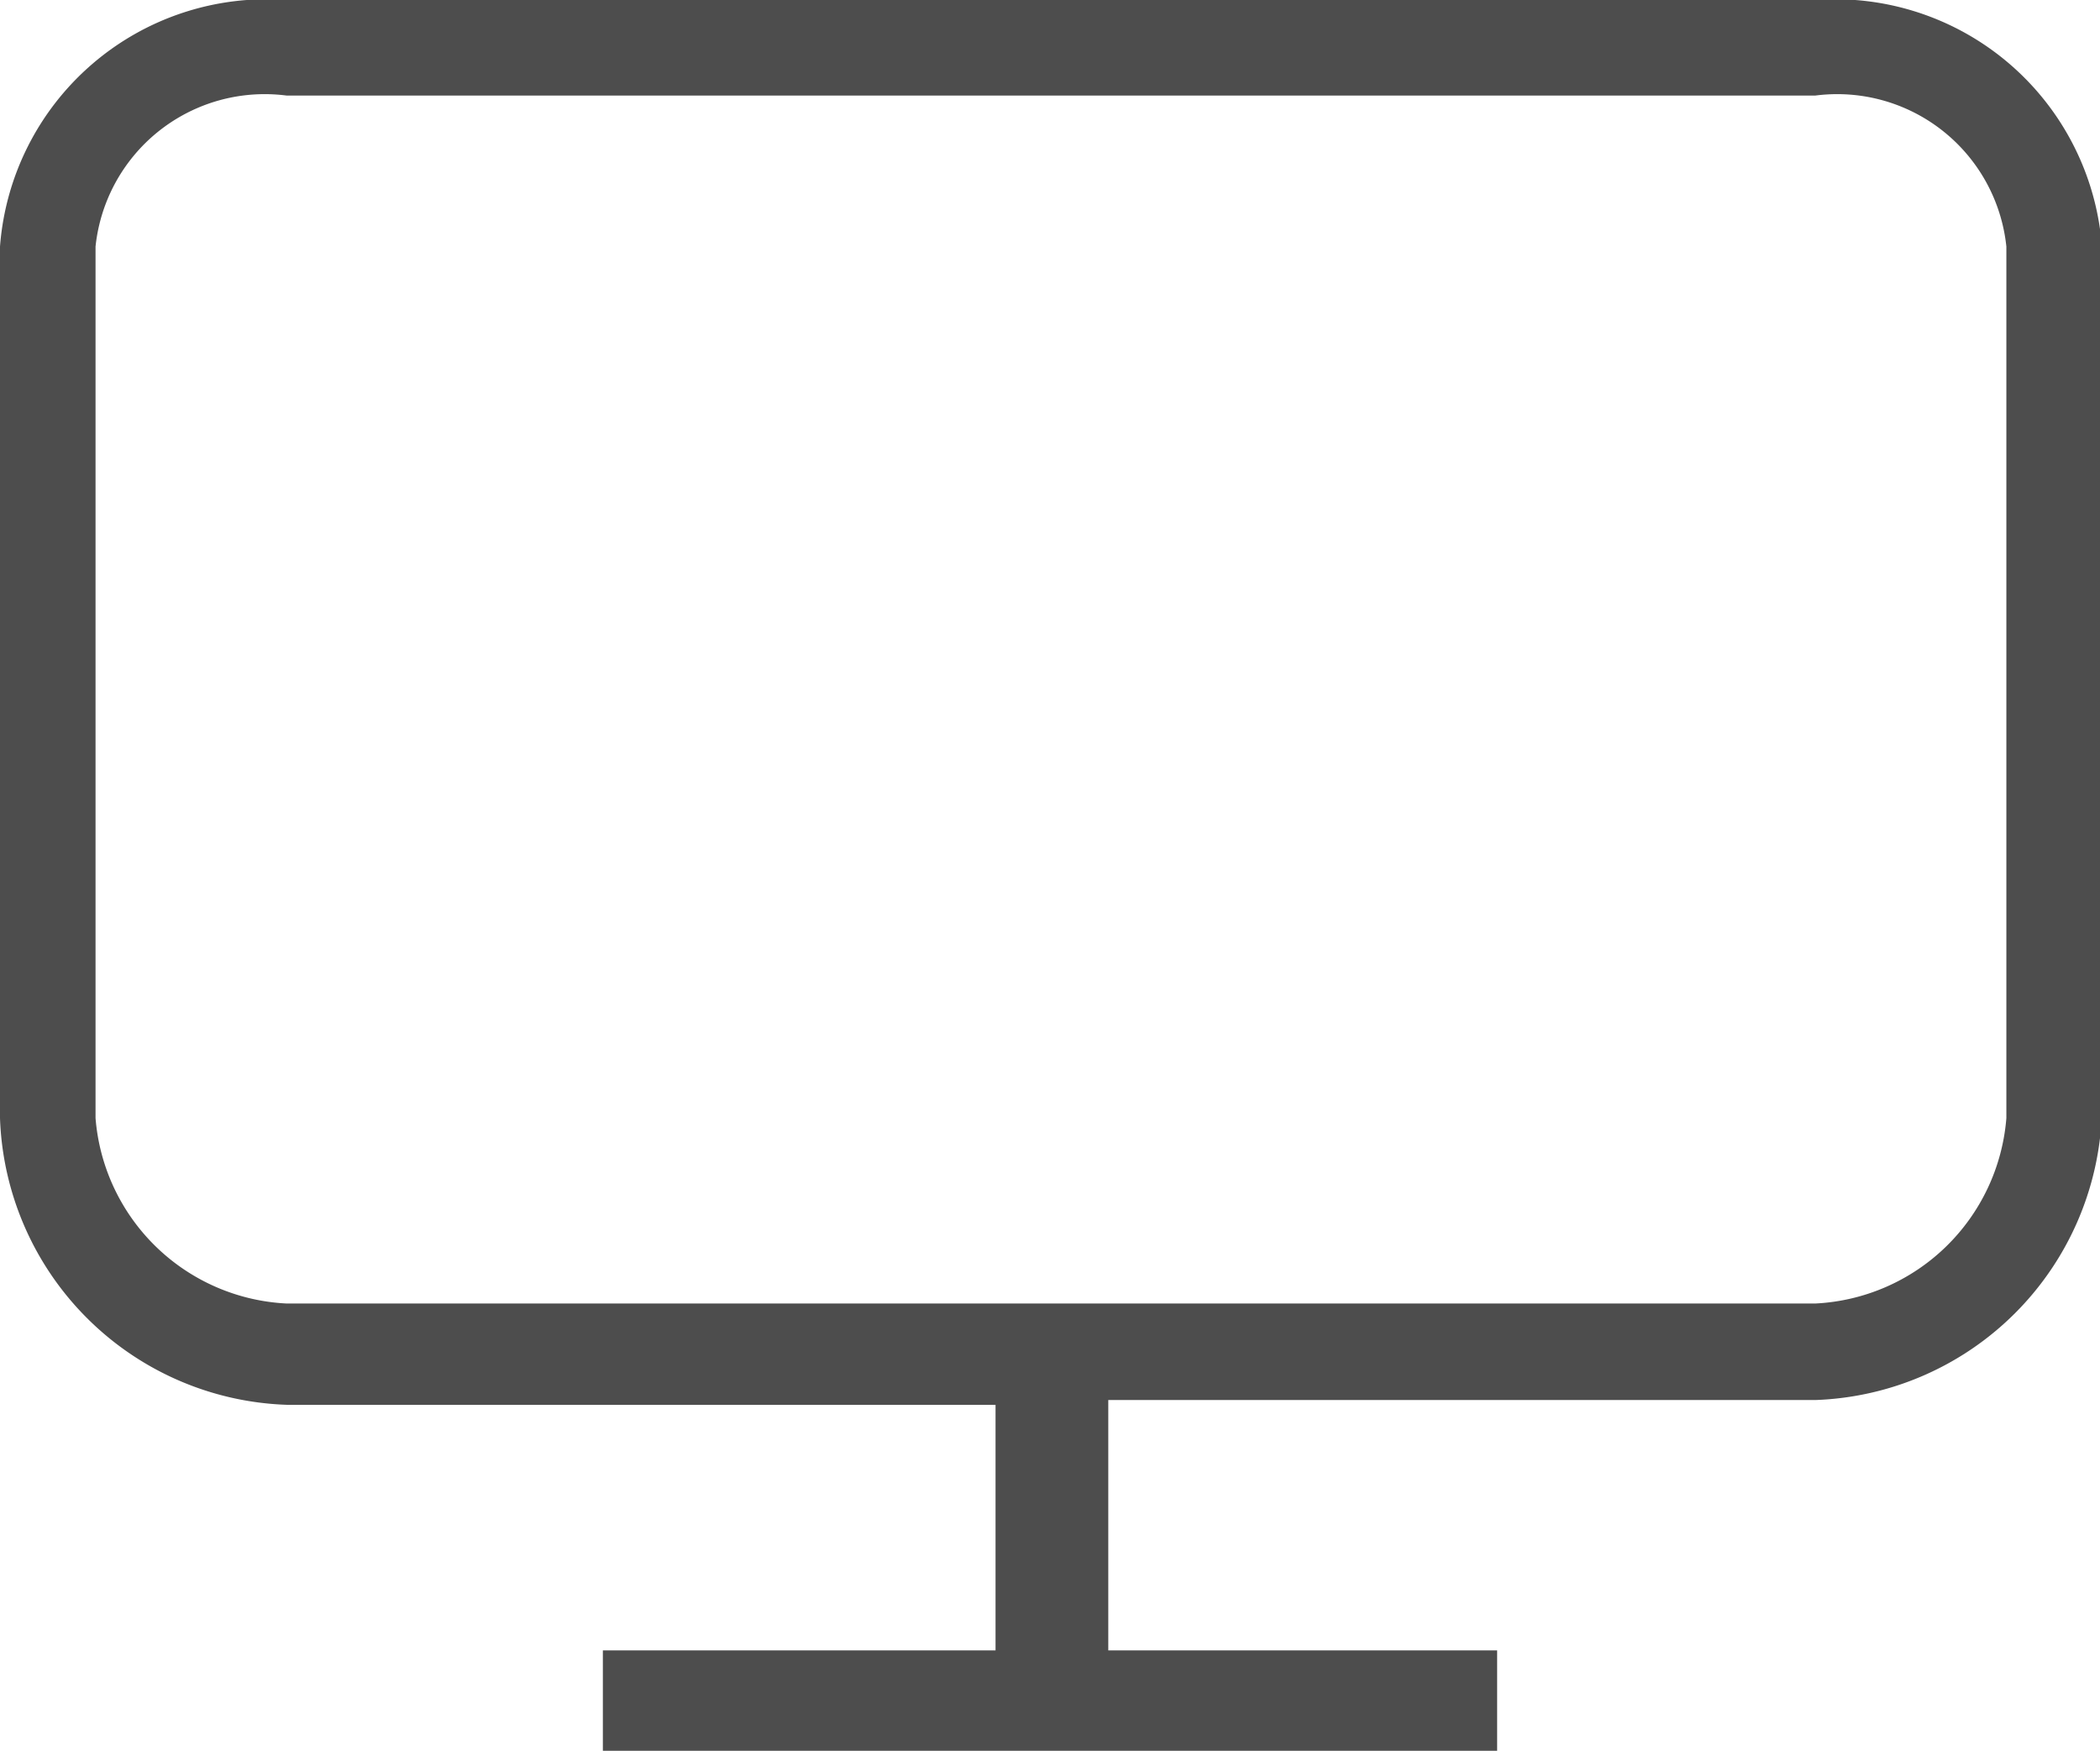 <?xml version="1.0" encoding="UTF-8"?> <svg xmlns="http://www.w3.org/2000/svg" viewBox="0 0 21.98 18.32"><defs><style>.cls-1{fill:#4d4d4d;}</style></defs><g id="Layer_2" data-name="Layer 2"><g id="Layer_1-2" data-name="Layer 1"><path class="cls-1" d="M21,11.7A2.11,2.11,0,0,1,19,13.64H3A2.11,2.11,0,0,1,1,11.7V2.58A1.78,1.78,0,0,1,3,1H19A1.78,1.78,0,0,1,21,2.58ZM19,0H3A2.8,2.8,0,0,0,0,2.58V11.7a3.11,3.11,0,0,0,3,3h7.42v2.57H6.31v1.1h9.36v-1.1H11.6V14.65H19a3.11,3.11,0,0,0,3-3V2.58A2.8,2.8,0,0,0,19,0"></path></g></g></svg> 
